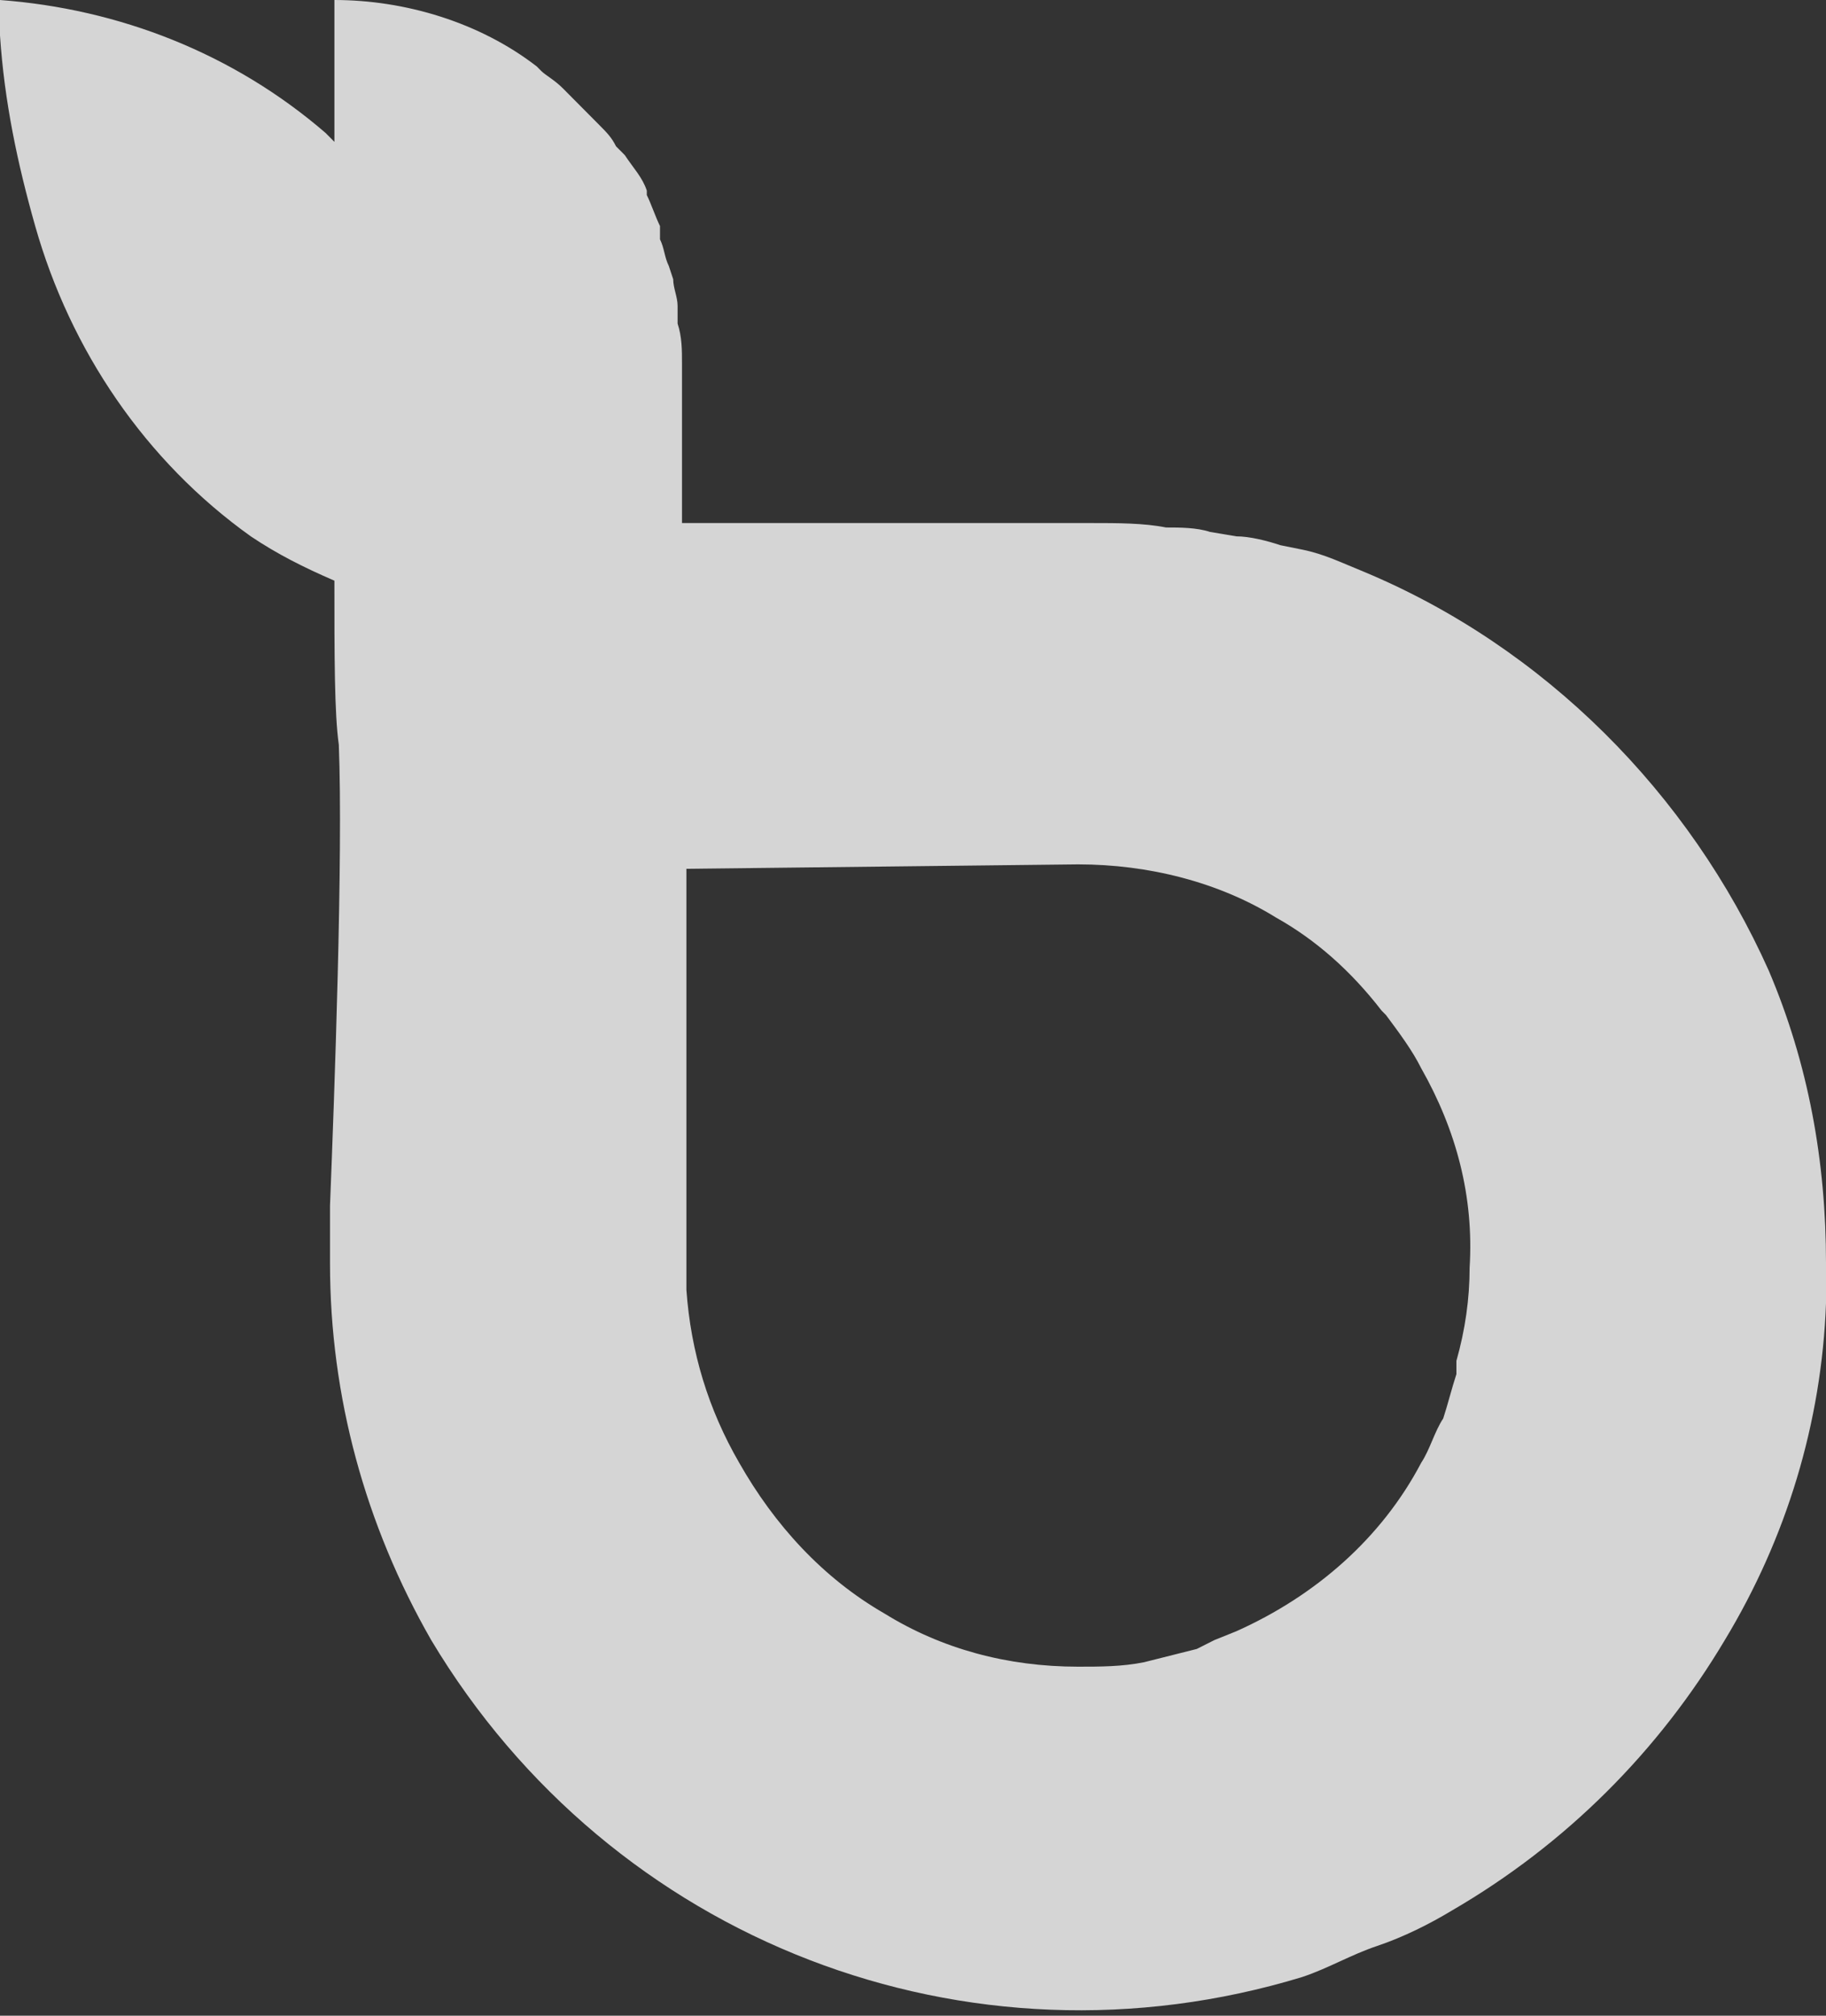 <?xml version="1.0" encoding="UTF-8"?> <svg xmlns="http://www.w3.org/2000/svg" width="174" height="192" viewBox="0 0 174 192" fill="none"><rect x="0" y="0" width="174" height="192" fill="#333333" stroke="none"/> <path d="M129.977 54.466C127.88 53.621 126.203 52.777 124.107 52.355L122.01 51.932C120.753 51.51 119.076 51.088 117.818 51.088L115.302 50.666C114.044 50.243 112.367 50.243 111.109 50.243C109.013 49.821 106.497 49.821 103.981 49.821H64.988V34.622C64.988 33.355 64.988 32.088 64.569 30.822V29.133C64.569 28.288 64.15 27.444 64.15 26.599L63.731 25.333C63.311 24.488 63.311 23.644 62.892 22.8V21.533C62.473 20.689 62.053 19.422 61.634 18.577V18.155C61.215 16.889 60.376 16.044 59.538 14.777L58.699 13.933C58.28 13.089 57.861 12.666 57.022 11.822L56.184 10.978C55.764 10.555 54.926 9.711 54.506 9.289L53.668 8.444C52.829 7.6 51.991 7.178 51.571 6.755L51.152 6.333C45.702 2.111 38.574 0 31.865 0V13.511L31.027 12.666C22.222 5.067 11.321 0.844 0 0V3.378C0.419 9.711 1.677 15.622 3.354 21.533C6.708 33.355 13.836 43.91 23.899 51.088C26.415 52.777 28.93 54.043 31.865 55.31C31.865 62.488 31.865 67.977 32.285 70.932C32.704 81.487 31.865 104.287 31.446 114.842C31.446 116.531 31.446 118.642 31.446 120.331C31.446 132.997 34.8 145.242 41.089 156.219C58.28 184.93 92.242 198.018 124.107 188.308C126.623 187.463 128.719 186.196 131.235 185.352C133.75 184.508 136.266 183.241 138.362 181.974C149.264 175.641 158.069 166.775 164.358 156.219C170.228 146.508 173.582 135.531 174.001 124.131V120.331C174.001 110.62 172.324 101.331 168.551 92.465C161.004 75.576 147.167 61.643 129.977 54.466ZM138.782 129.62V130.886C138.362 132.153 137.943 133.842 137.524 135.109C136.685 136.375 136.266 138.064 135.427 139.331C131.654 146.508 125.365 151.997 117.818 155.375L115.721 156.219L114.044 157.064C112.367 157.486 110.69 157.908 109.013 158.33C106.916 158.753 104.82 158.753 102.724 158.753C96.015 158.753 89.726 157.064 84.275 153.686C78.405 150.308 73.793 145.242 70.439 139.331C67.504 134.264 65.827 128.775 65.408 122.864V82.754L102.724 82.332C109.432 82.332 116.141 84.021 121.591 87.398C125.365 89.509 128.719 92.465 131.654 96.265L132.073 96.687C133.331 98.376 134.589 100.065 135.427 101.754C138.782 107.665 140.459 113.998 140.04 120.753C140.04 123.709 139.62 126.664 138.782 129.62Z" fill="white" fill-opacity="0.79"></path> </svg> 